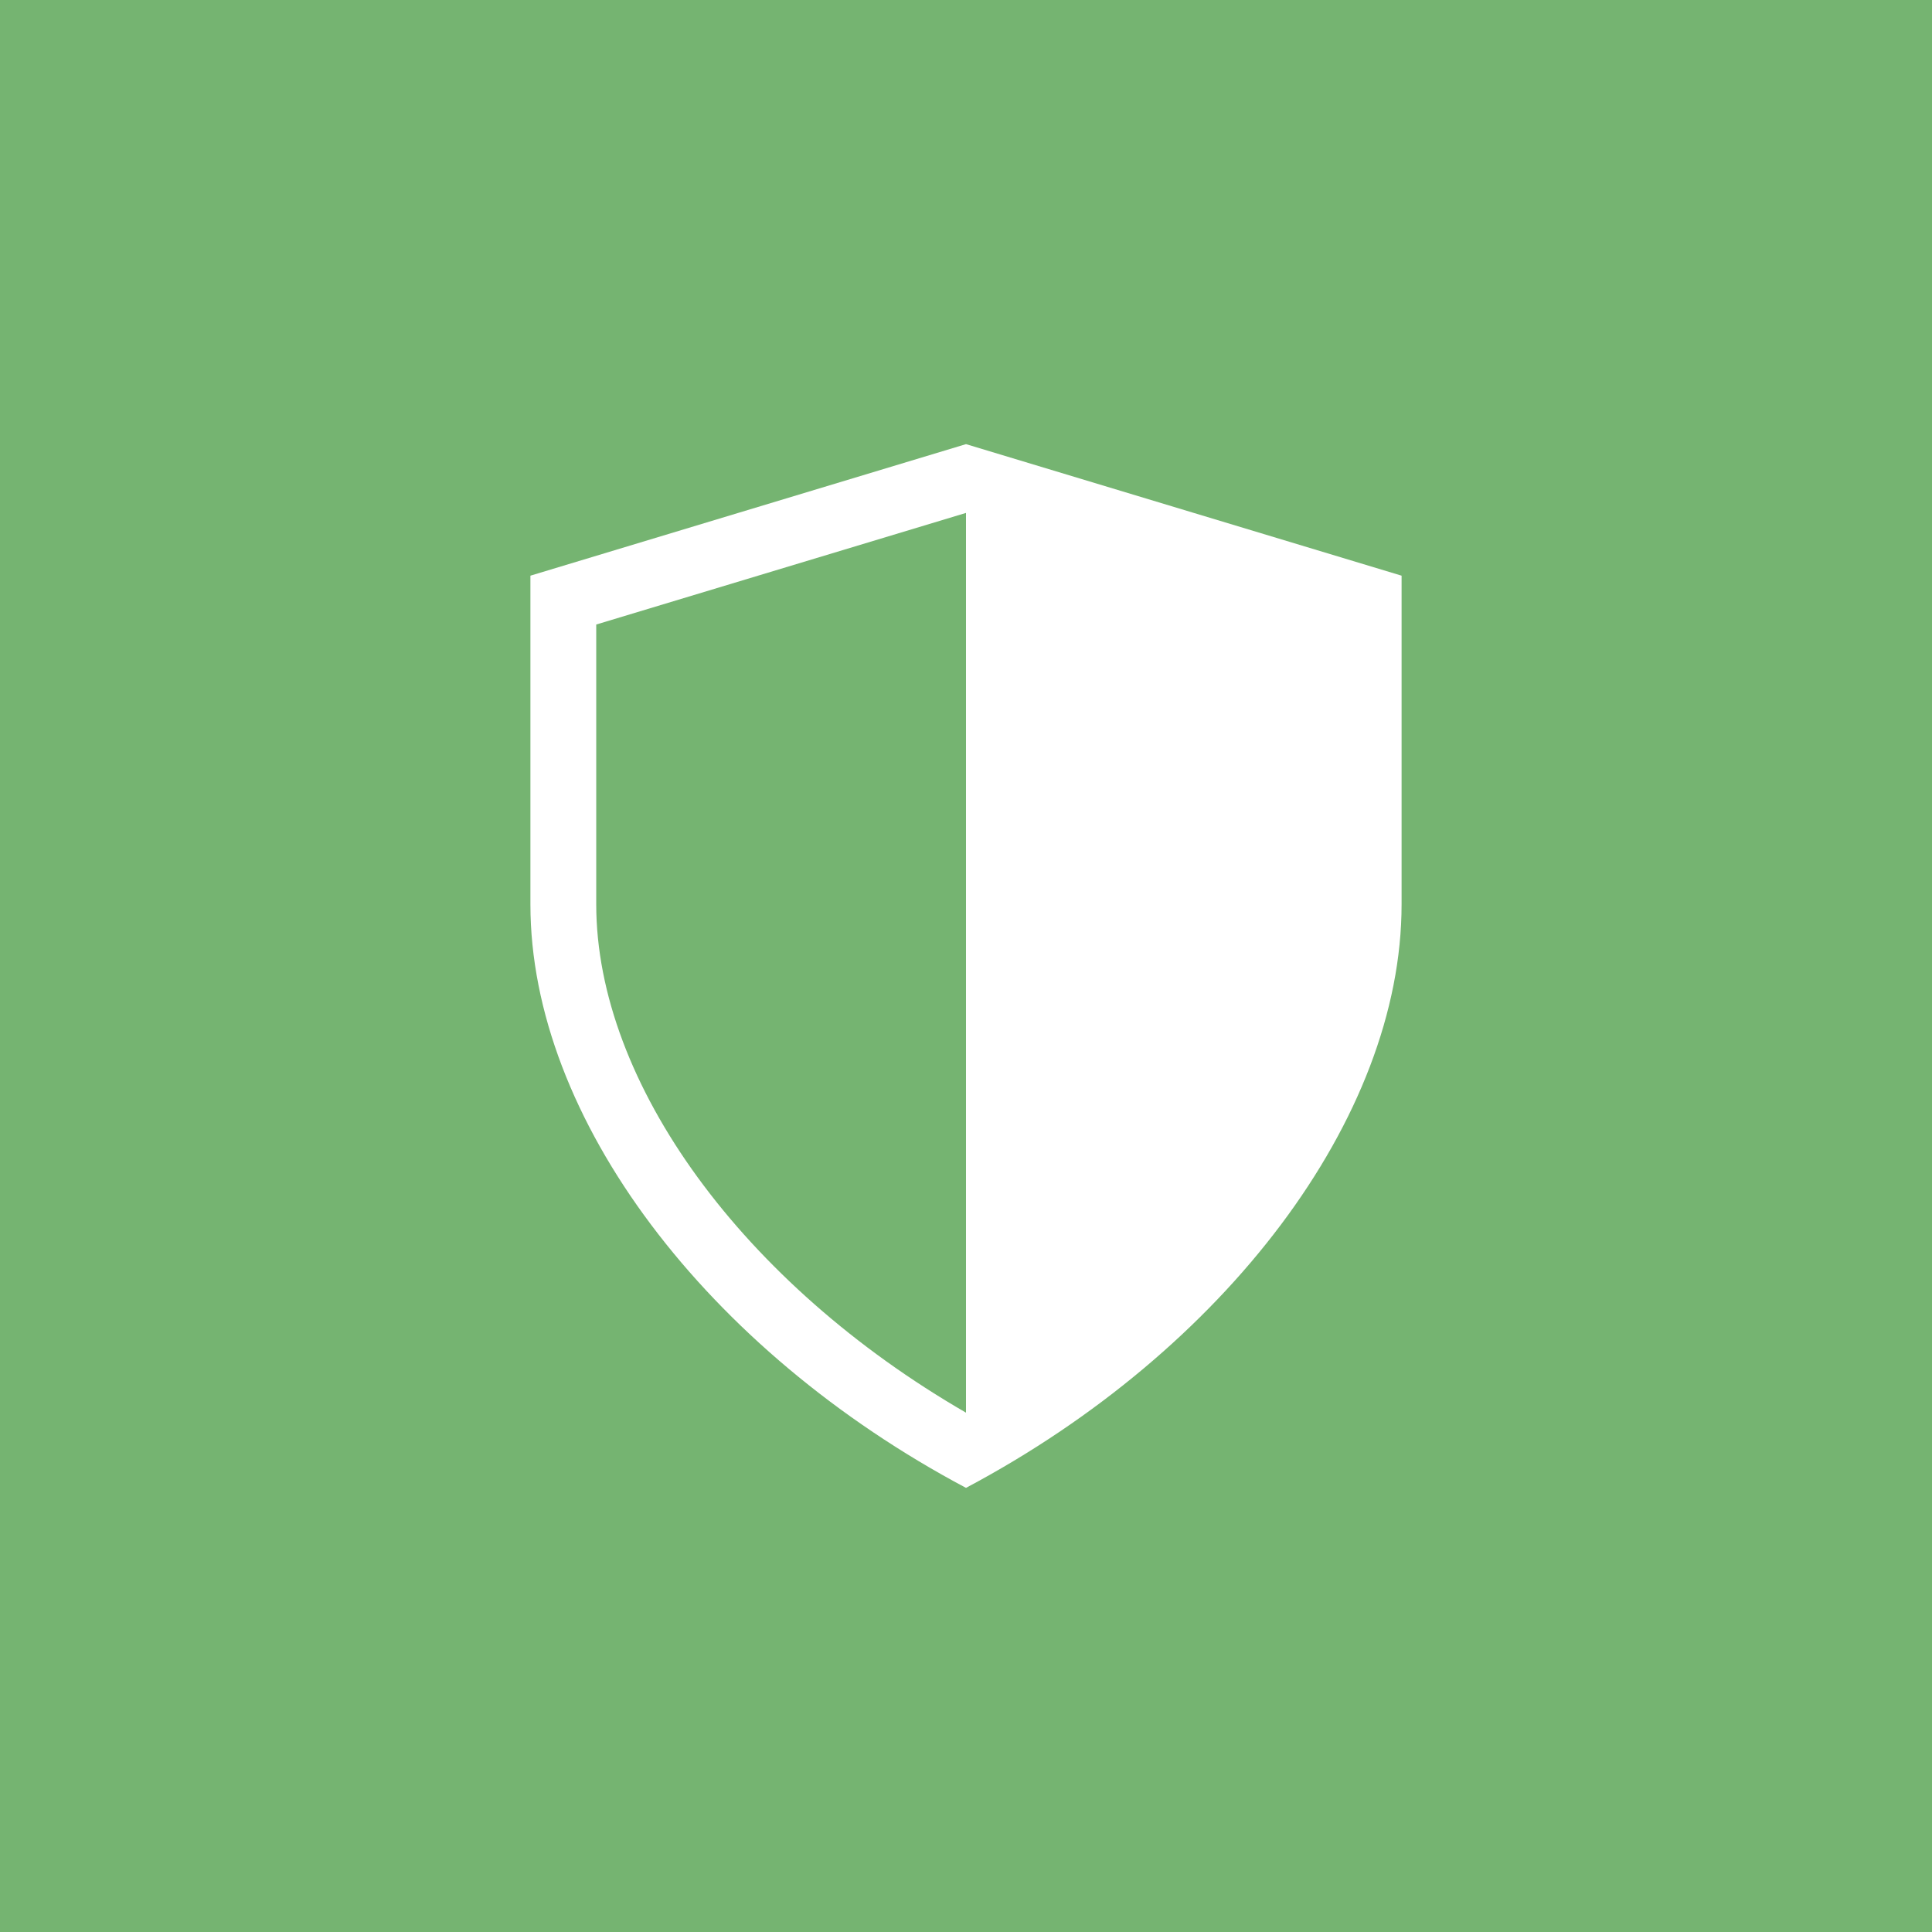 <svg xmlns:xlink="http://www.w3.org/1999/xlink" xmlns="http://www.w3.org/2000/svg" width="87" height="87" viewBox="0 0 87 87"><g id="Shield_icon" data-name="Shield icon" transform="translate(-1203 -2731)"><rect id="Rectangle_Copy_9" data-name="Rectangle Copy 9" width="87" height="87" transform="translate(1203 2731)" fill="#75B471"></rect><path id="Shield_icon-2" data-name="Shield icon" d="M110.615,10,91,15.923V30.728C91,40.349,98.952,50.808,110.615,57c11.664-6.192,19.615-16.651,19.615-26.277v-14.8Zm0,43.614C100.6,47.83,93.964,38.78,93.964,30.723v-12.6l16.651-5.026Z" transform="translate(1135.885 2741)" fill="#FFFFFF"></path></g></svg>